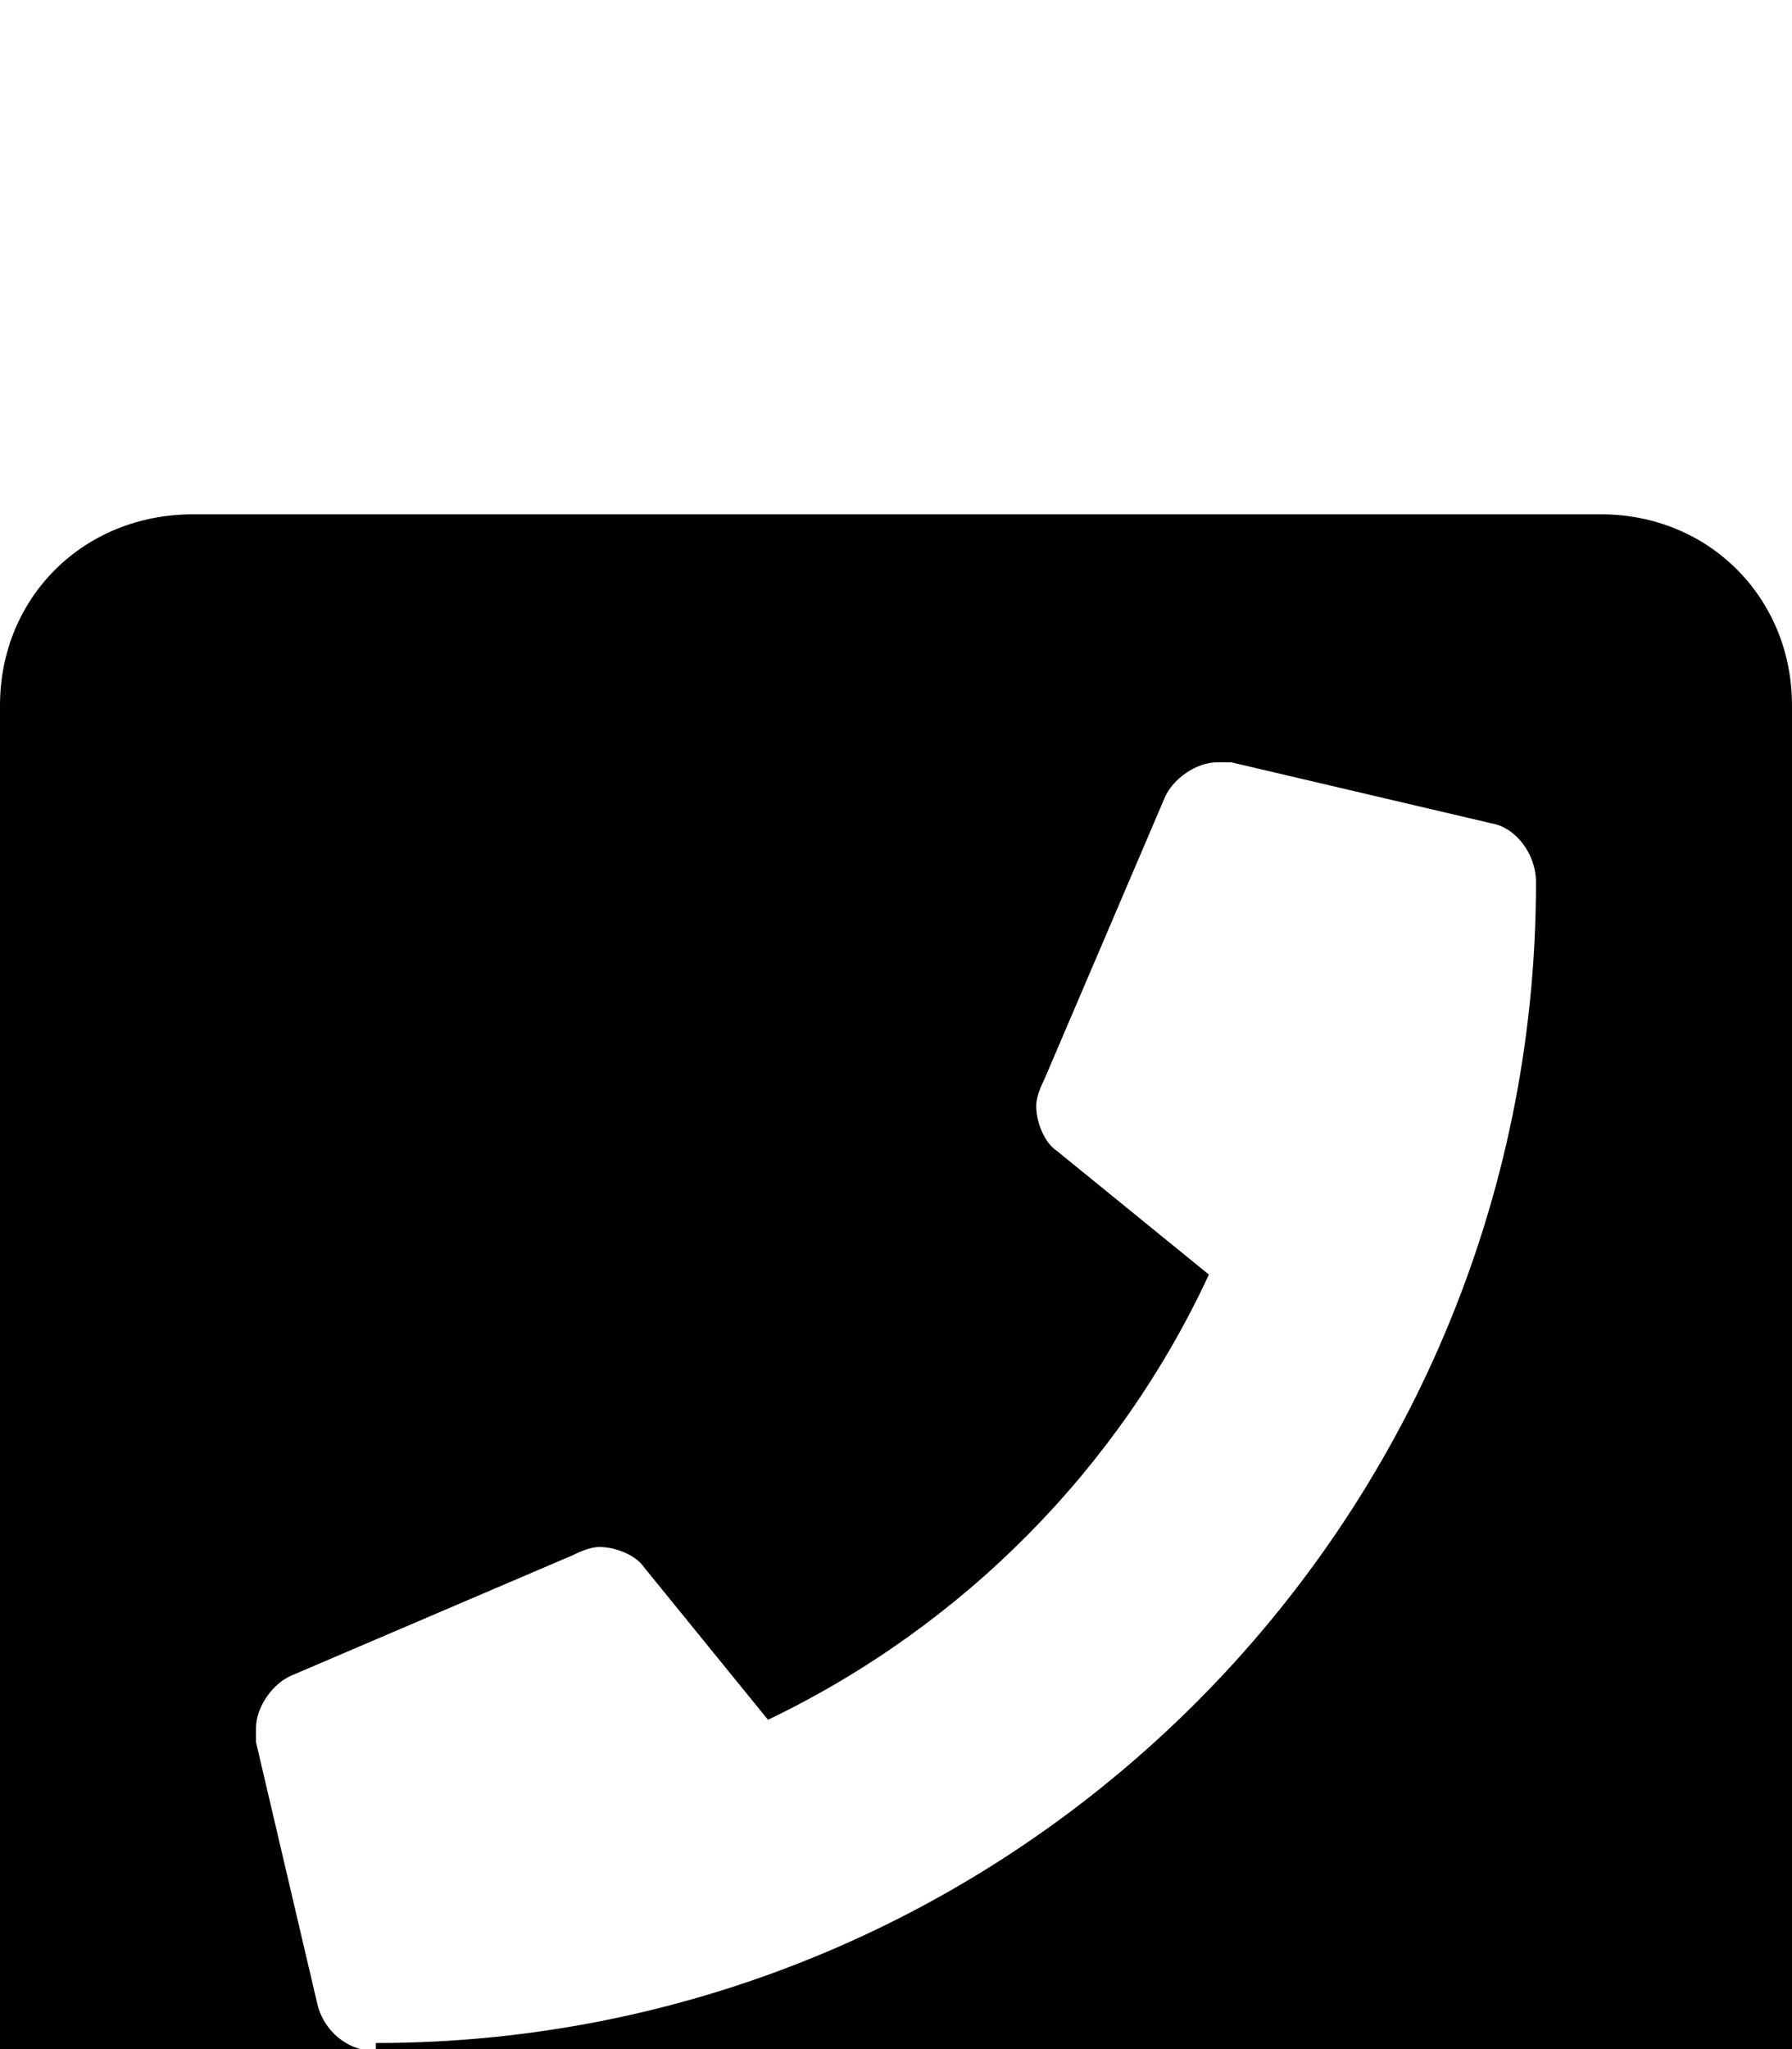 <svg xmlns="http://www.w3.org/2000/svg" viewBox="0 -189 882 1008"><path fill="currentColor" d="M185 820v-4c315 0 571-256 571-571 0-14-10-27-22-29l-128-30h-7c-10 0-22 8-26 18l-59 138c-2 4-4 9-4 13 0 8 4 18 10 22l75 61c-44 95-121 173-217 219l-61-75c-4-6-14-10-22-10-4 0-9 2-13 4l-138 59c-10 4-18 16-18 26v7l30 128c3 14 15 24 29 24zM95 64h693c53 0 94 41 94 94v694c0 53-41 94-94 94H95c-54 0-95-41-95-94V158c0-53 41-94 95-94z"/></svg>
